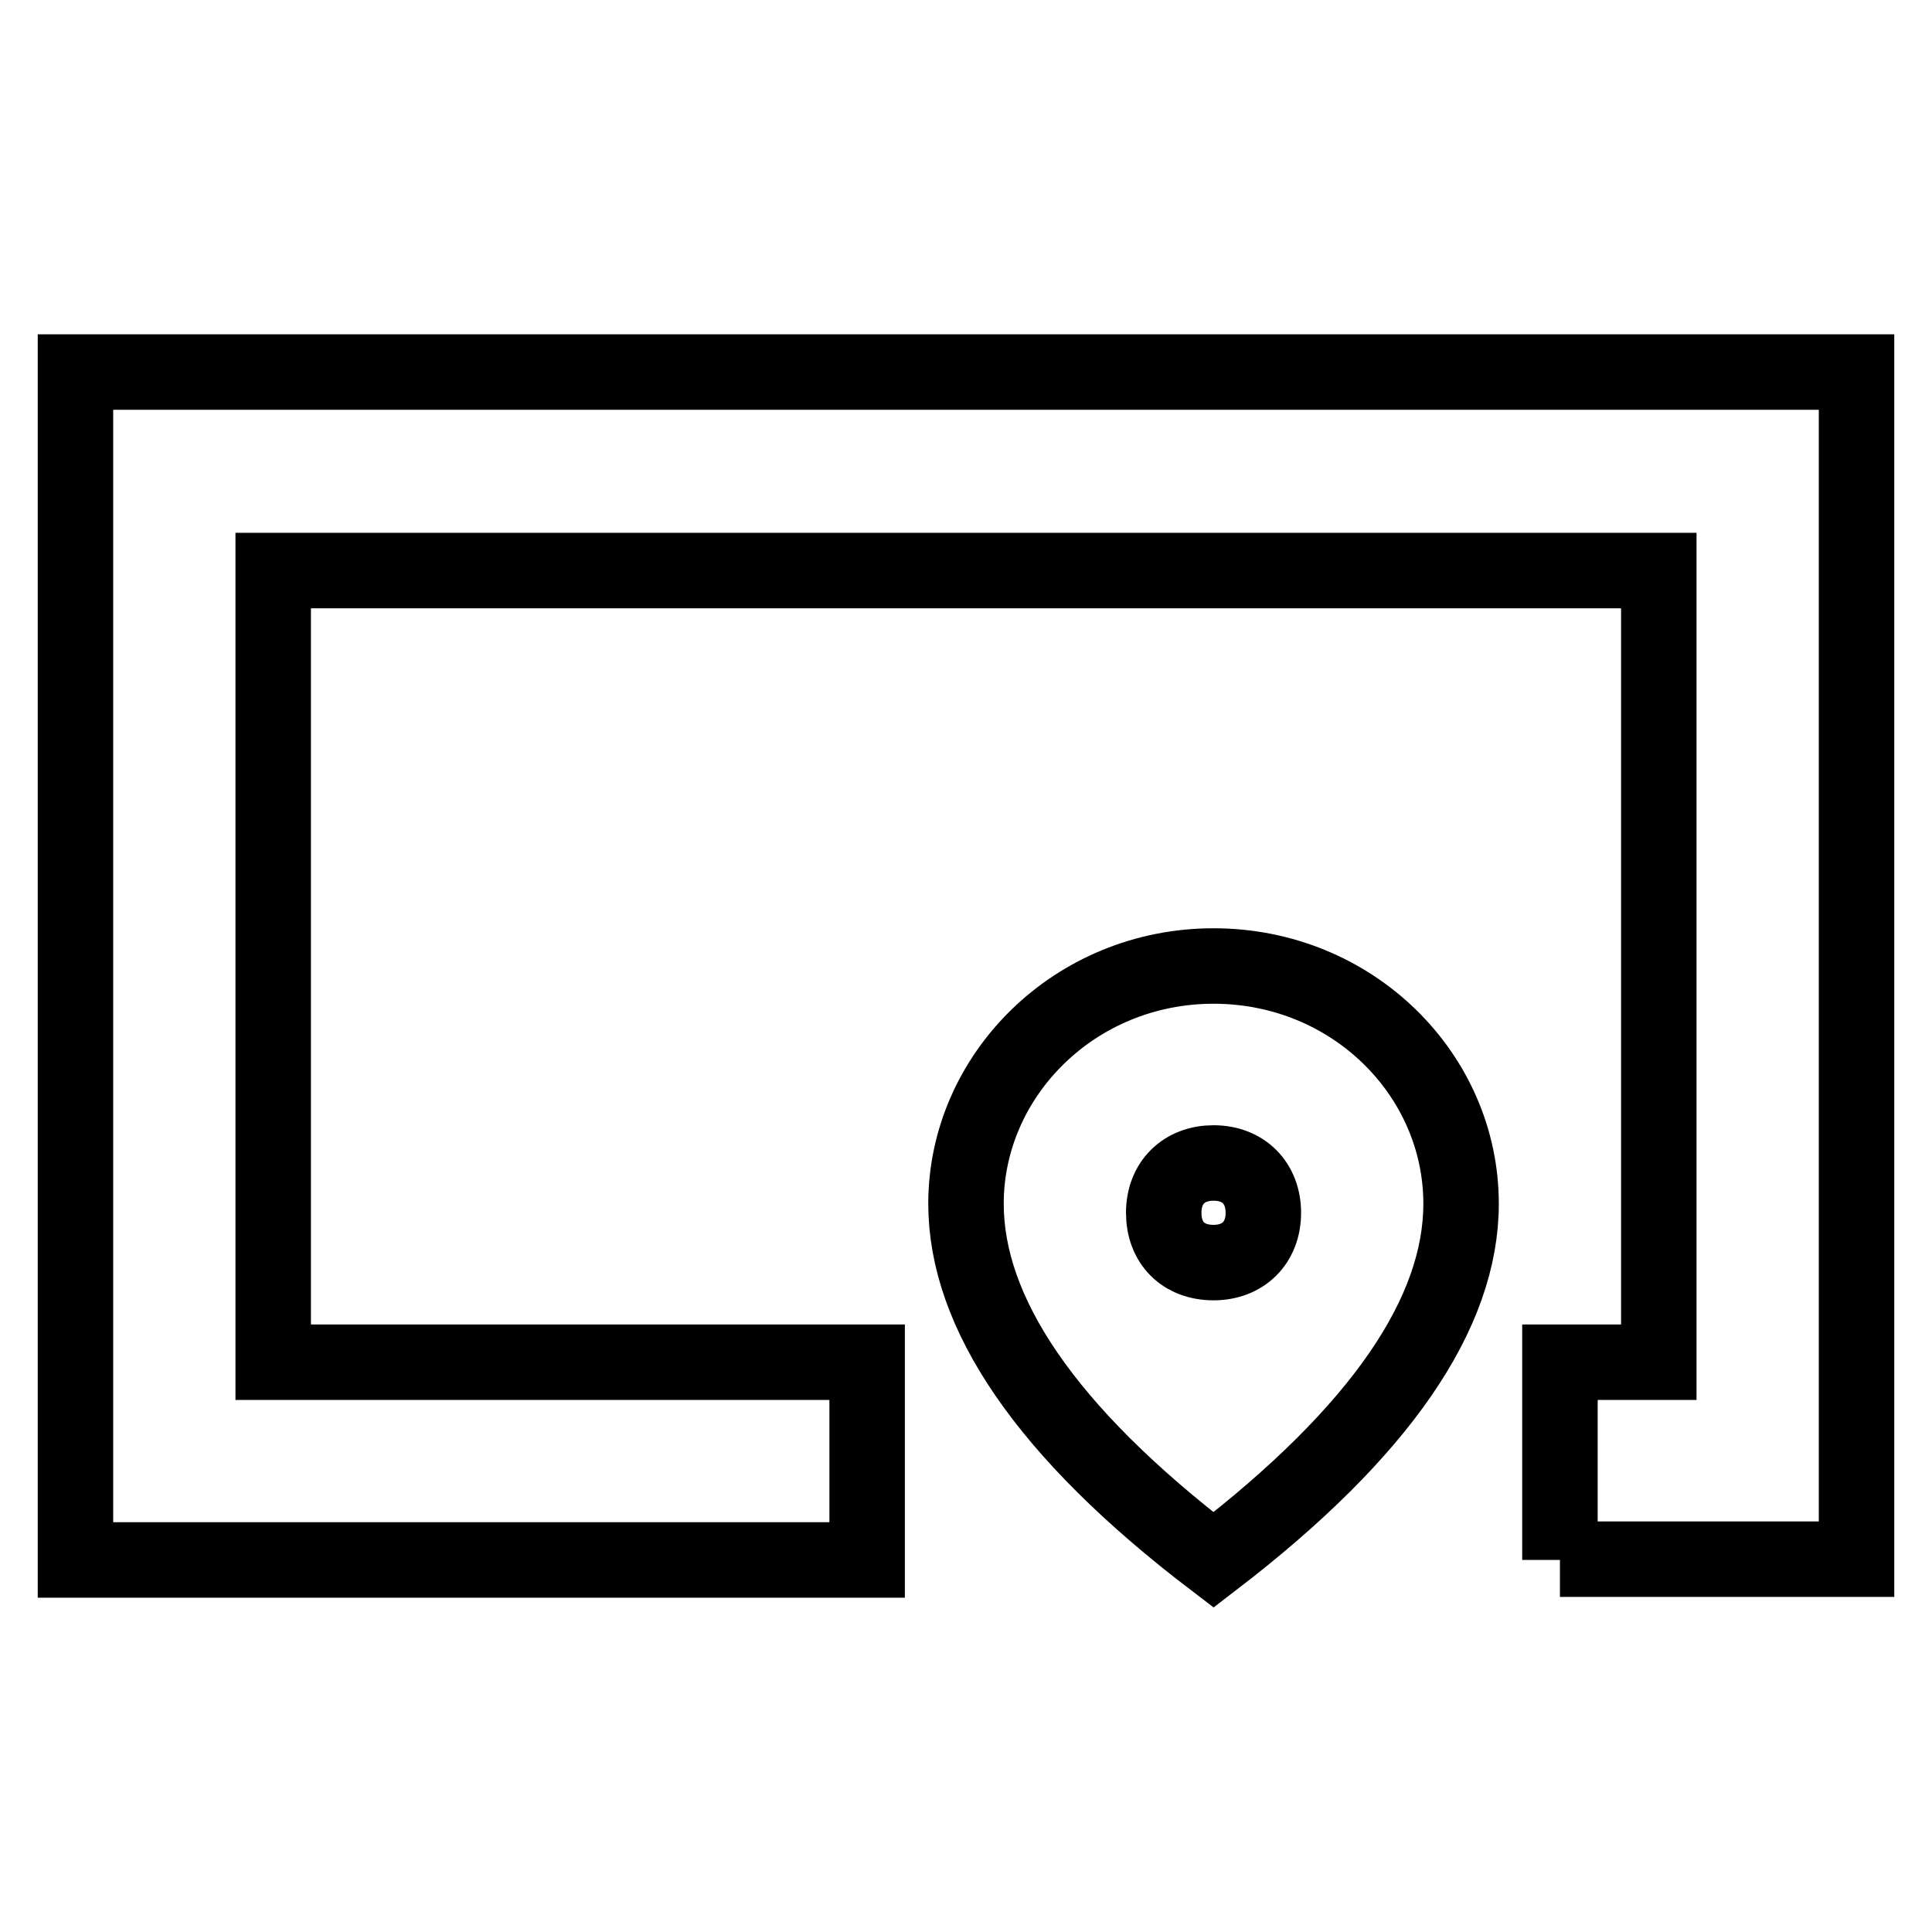 <?xml version="1.0" encoding="utf-8"?>
<!-- Svg Vector Icons : http://www.onlinewebfonts.com/icon -->
<!DOCTYPE svg PUBLIC "-//W3C//DTD SVG 1.1//EN" "http://www.w3.org/Graphics/SVG/1.1/DTD/svg11.dtd">
<svg version="1.1" xmlns="http://www.w3.org/2000/svg" xmlns:xlink="http://www.w3.org/1999/xlink" x="0px" y="0px" viewBox="0 0 256 256" enable-background="new 0 0 256 256" xml:space="preserve">
<g> <path stroke-width="10" fill-opacity="0" stroke="#000000"  d="M206.7,206.7v-26.2h13.1V75.6H36.2v104.9h78.7v26.2H10V49.3h236v157.3H206.7z M160.8,206.7 c-22.3-17-32.8-32.8-32.8-47.2c0-17,14.4-31.5,32.8-31.5s32.8,14.4,32.8,31.5C193.6,173.9,183.1,189.6,160.8,206.7z M160.8,167.3 c3.9,0,6.6-2.6,6.6-6.6c0-3.9-2.6-6.6-6.6-6.6c-3.9,0-6.6,2.6-6.6,6.6C154.2,164.7,156.8,167.3,160.8,167.3z"/></g>
</svg>